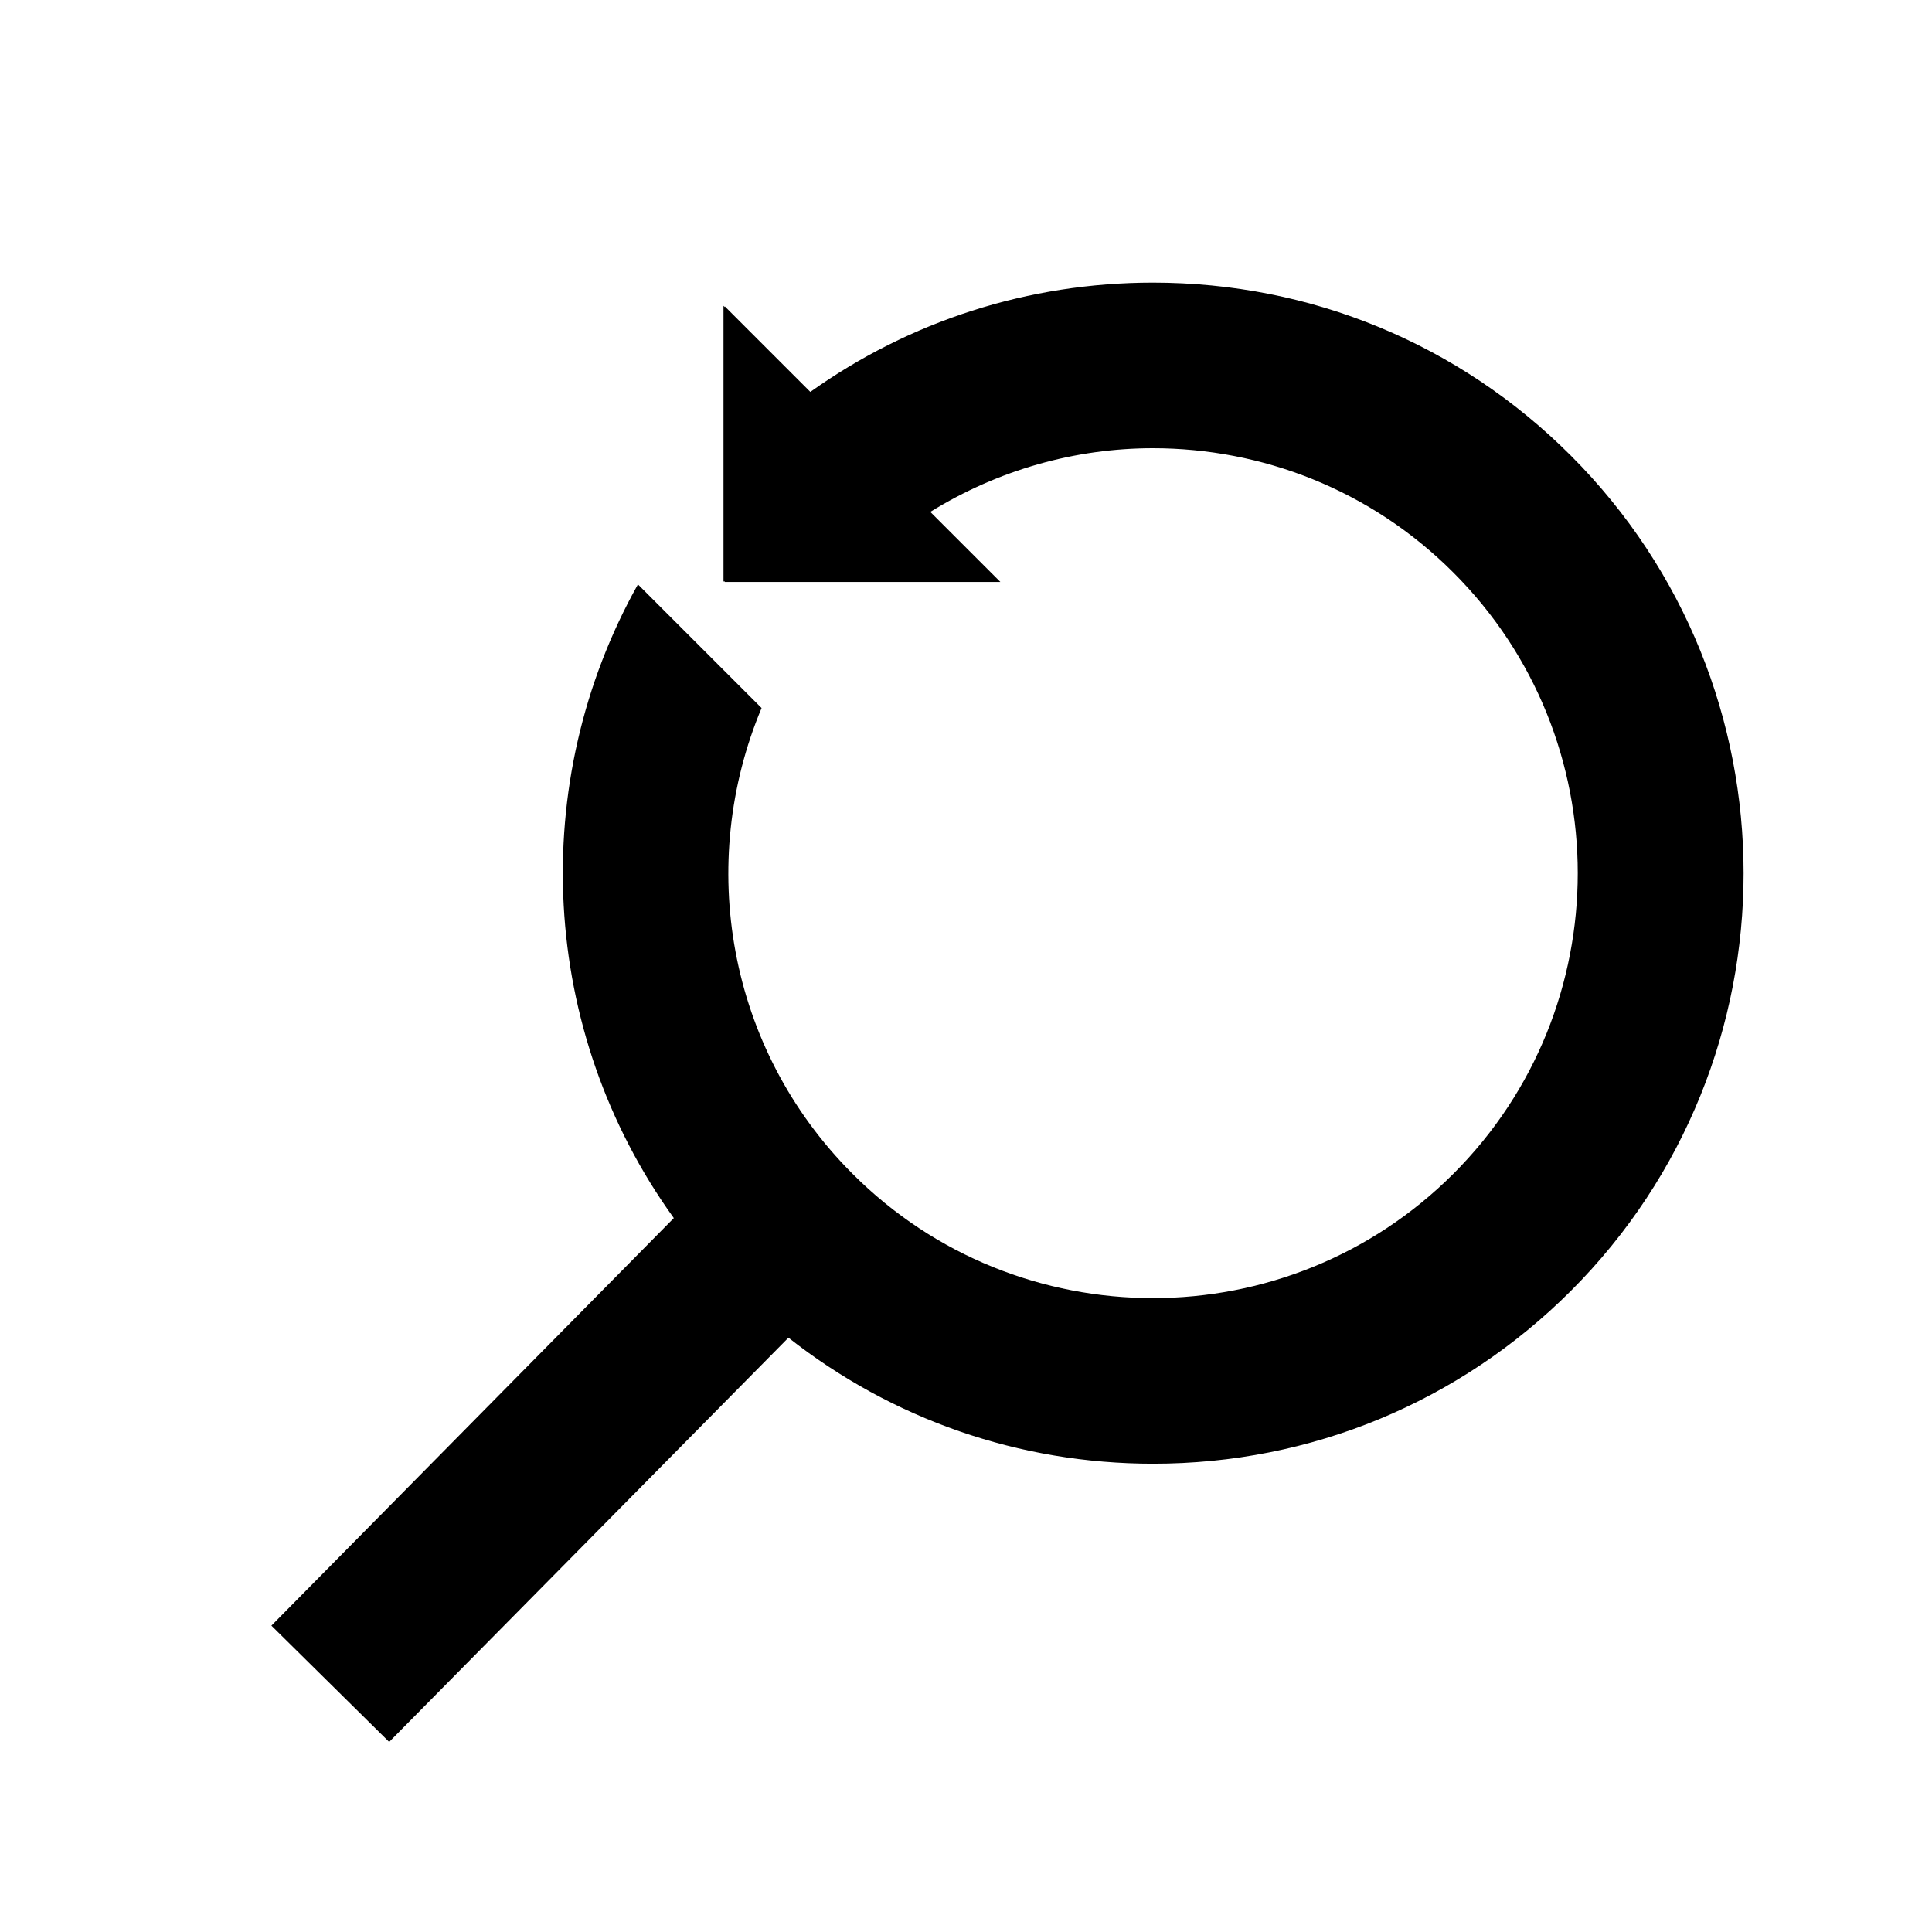 <?xml version="1.0" encoding="UTF-8"?><svg id="Layer_1" xmlns="http://www.w3.org/2000/svg" viewBox="0 0 105 105"><path d="m85.36,24.75c-6.06-6.06-14.12-9.39-22.7-9.39-6.77,0-13.22,2.09-18.62,5.94l-4.65-4.65v.04l-.07-.07v14.98h.07v.03h14.98l-3.81-3.81c3.7-2.29,7.89-3.46,12.1-3.46,5.91,0,11.83,2.25,16.33,6.76,9.01,9.01,9.01,23.66,0,32.67-4.5,4.5-10.42,6.76-16.33,6.76s-11.83-2.25-16.33-6.76c-6.83-6.83-8.47-16.9-4.94-25.31l-6.72-6.72c-6.03,10.76-5.38,24.27,1.95,34.44l-21.87,22.15,6.4,6.32,21.7-21.97c5.63,4.43,12.53,6.85,19.82,6.85,8.58,0,16.64-3.34,22.7-9.39,12.52-12.52,12.52-32.88,0-45.4Z" stroke-width="0"/></svg>